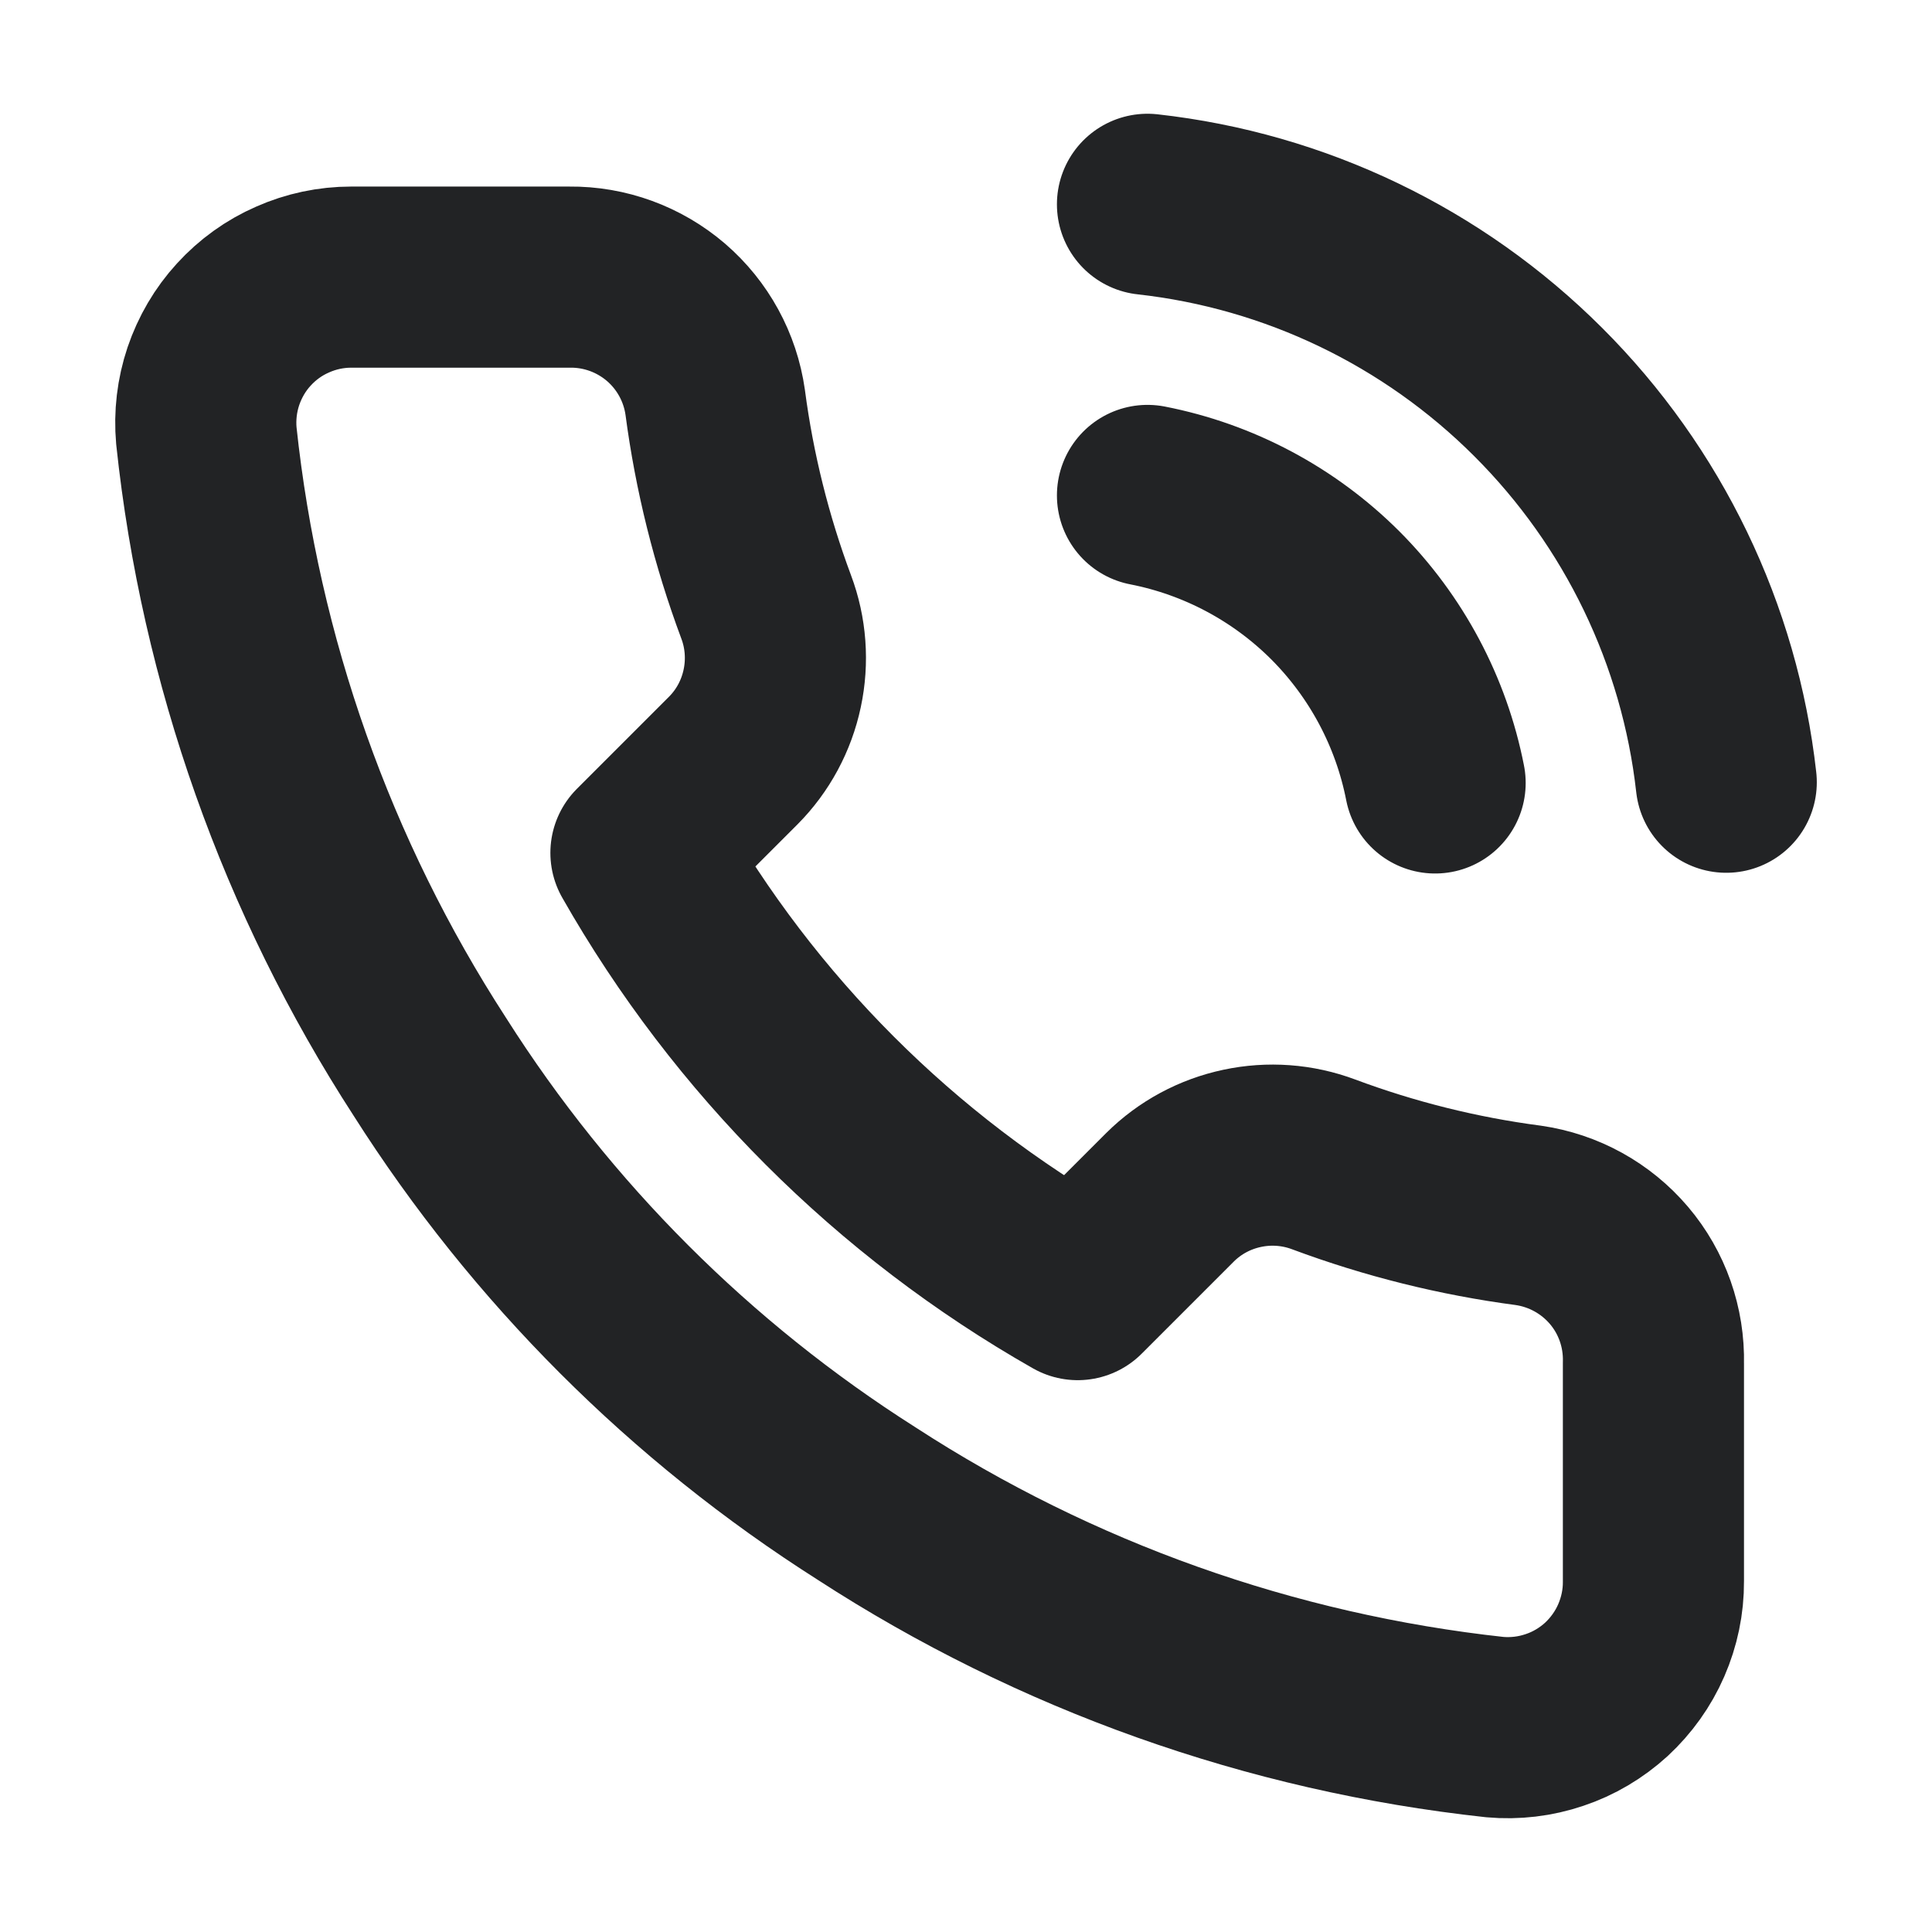 <svg width="16" height="16" viewBox="0 0 16 16" fill="none" xmlns="http://www.w3.org/2000/svg">
<g clip-path="url(#clip0_34_2170)">
<path d="M9.503 4.103C10.092 4.218 10.633 4.506 11.058 4.93C11.482 5.355 11.77 5.896 11.885 6.484M9.503 1.692C10.727 1.828 11.867 2.376 12.738 3.246C13.609 4.115 14.159 5.255 14.296 6.478M13.693 11.289V13.097C13.694 13.265 13.659 13.431 13.592 13.585C13.525 13.739 13.426 13.877 13.303 13.991C13.179 14.104 13.033 14.191 12.874 14.244C12.715 14.298 12.546 14.318 12.379 14.303C10.524 14.101 8.742 13.468 7.177 12.452C5.72 11.527 4.485 10.292 3.56 8.835C2.541 7.263 1.907 5.472 1.709 3.609C1.694 3.442 1.714 3.274 1.767 3.116C1.821 2.957 1.906 2.811 2.019 2.688C2.132 2.564 2.269 2.465 2.423 2.398C2.576 2.33 2.741 2.295 2.909 2.295H4.717C5.01 2.292 5.293 2.396 5.515 2.586C5.737 2.777 5.882 3.042 5.923 3.332C5.999 3.91 6.141 4.479 6.345 5.026C6.426 5.241 6.443 5.476 6.395 5.701C6.347 5.927 6.236 6.134 6.073 6.298L5.308 7.063C6.166 8.572 7.416 9.822 8.925 10.68L9.69 9.915C9.854 9.752 10.061 9.641 10.287 9.593C10.512 9.545 10.746 9.562 10.962 9.643C11.509 9.847 12.078 9.989 12.656 10.065C12.949 10.107 13.216 10.254 13.408 10.48C13.599 10.705 13.7 10.993 13.693 11.289Z" stroke="#222325" stroke-width="1.5" stroke-linecap="round" stroke-linejoin="round"/>
</g>
<defs>
<clipPath id="clip0_34_2170">
<rect width="16" height="16" fill="white"/>
</clipPath>
</defs>
</svg>
